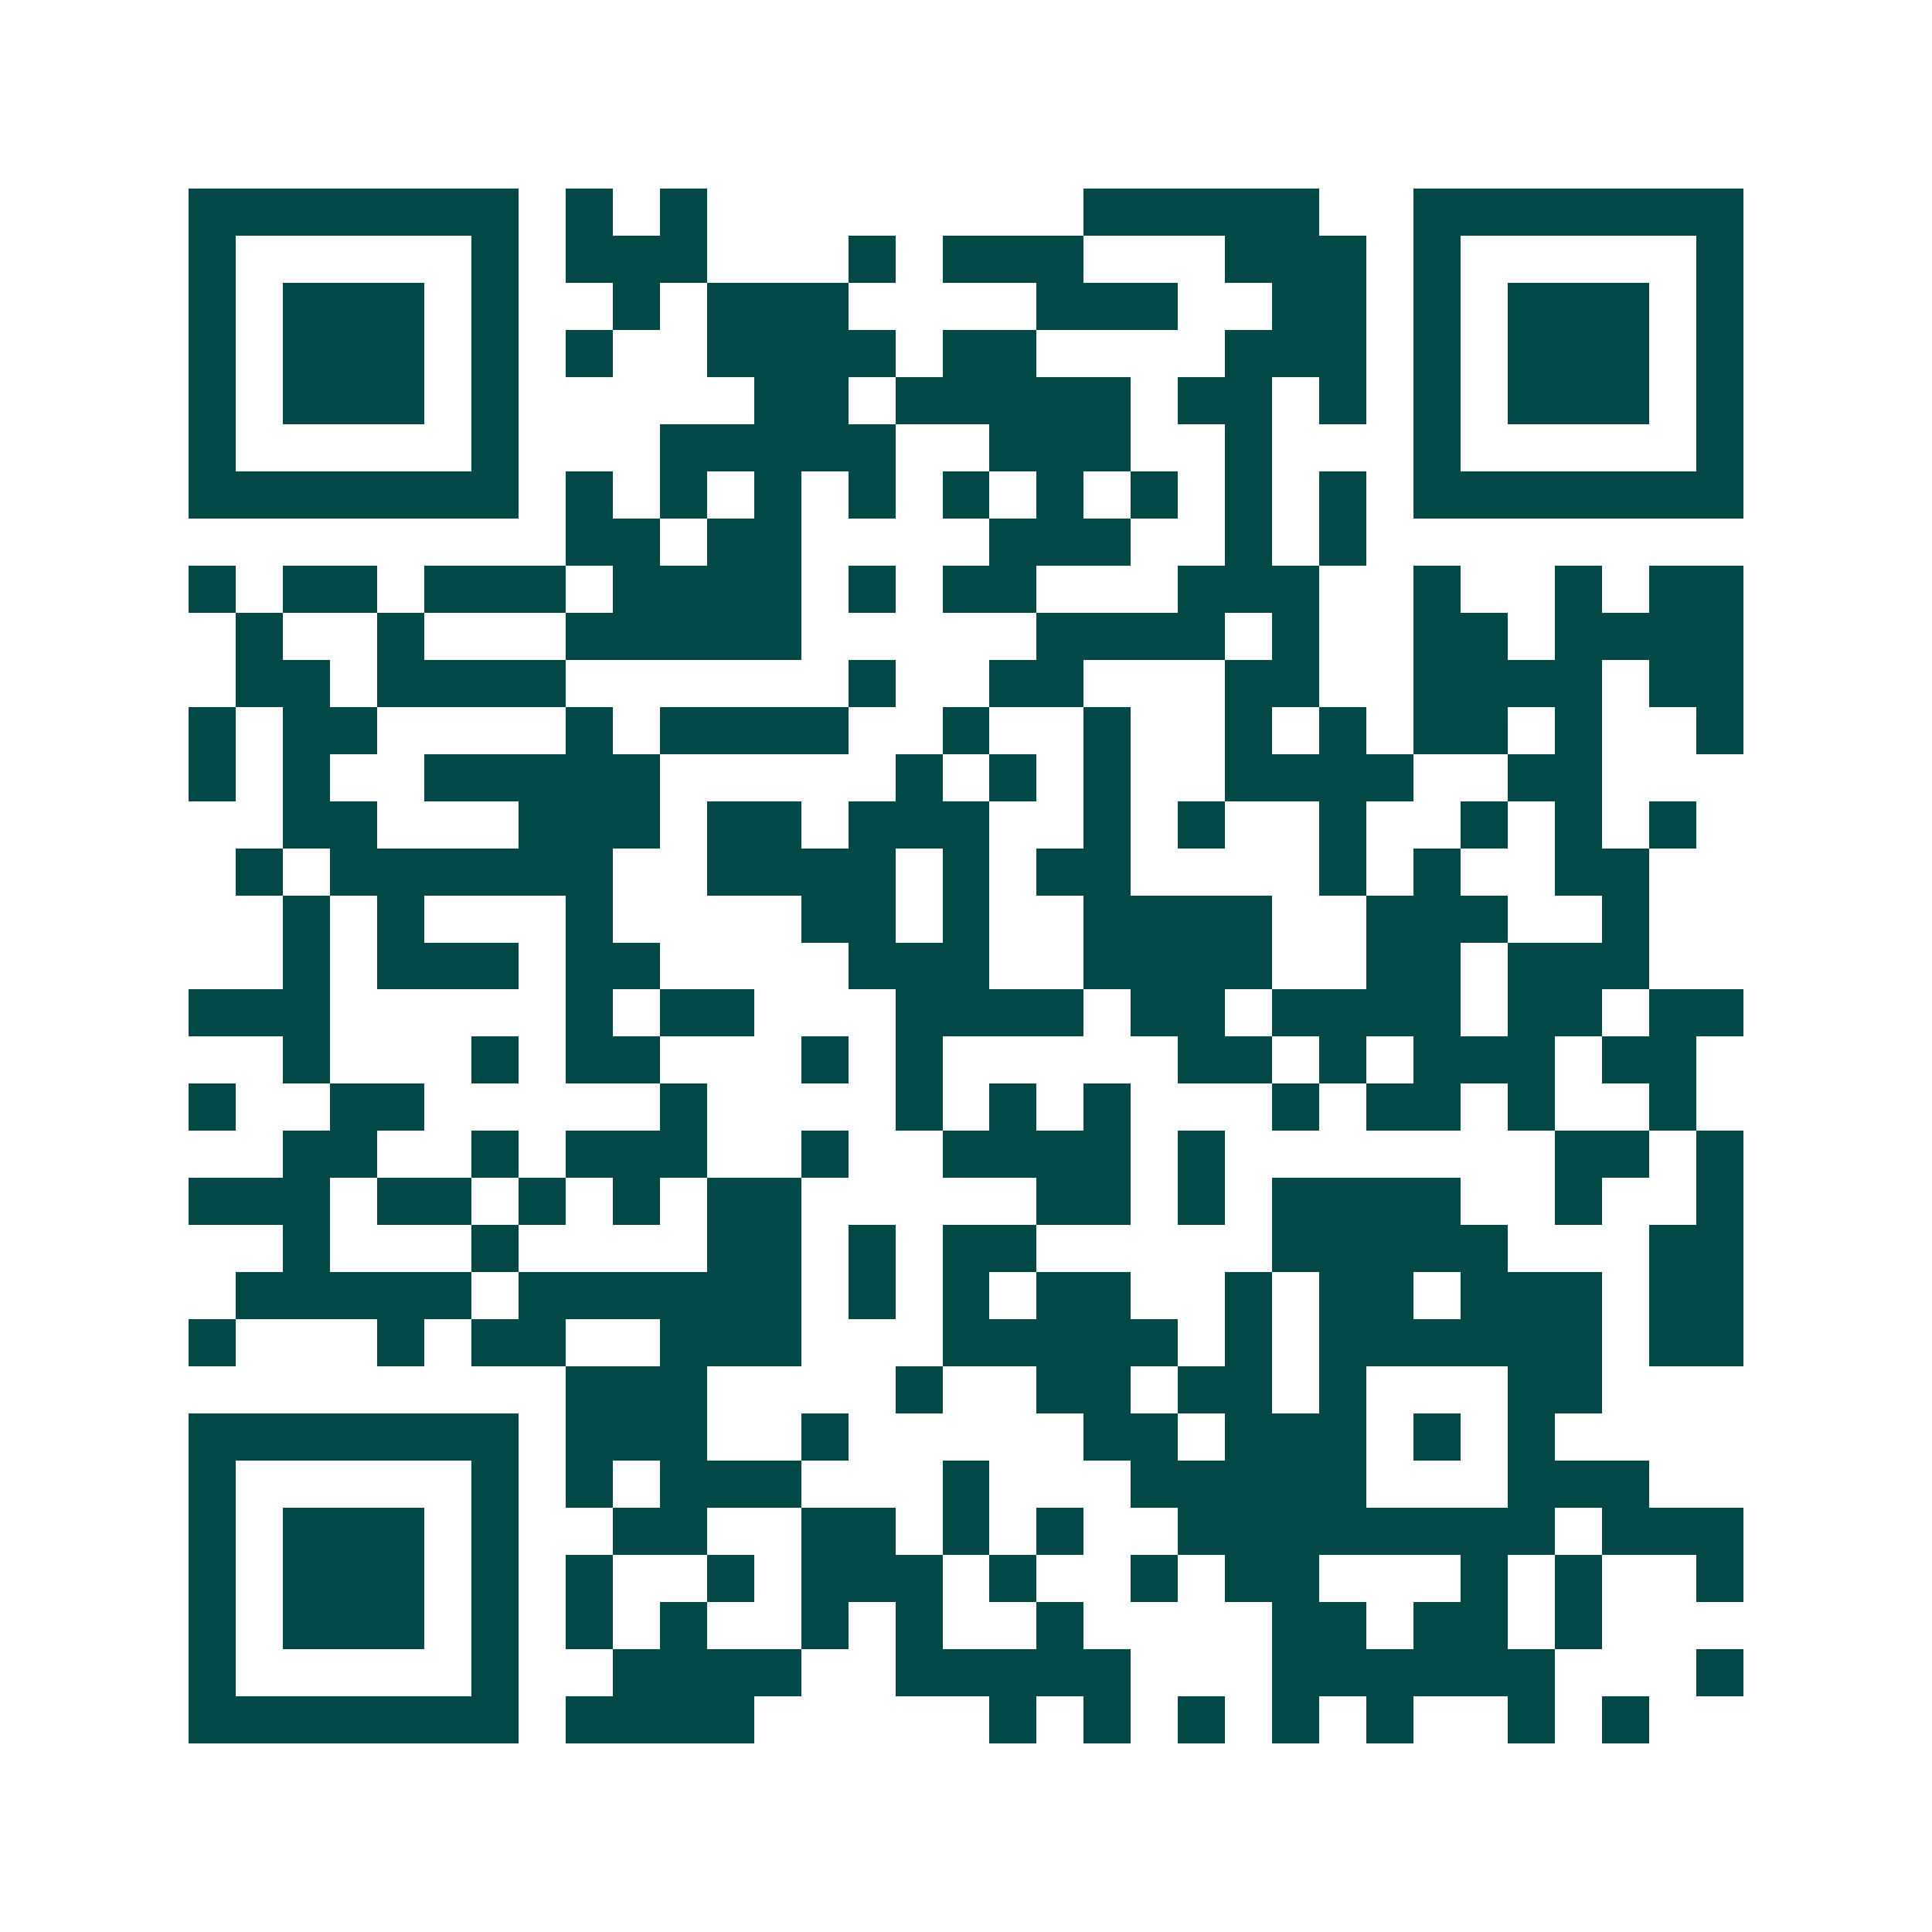<svg xmlns="http://www.w3.org/2000/svg" width="200" height="200" viewBox="0 0 41 41" shape-rendering="crispEdges"><path fill="#ffffff" d="M0 0h41v41H0z"/><path stroke="#014847" d="M4 4.5h7m1 0h1m1 0h1m8 0h5m2 0h7M4 5.5h1m5 0h1m1 0h3m3 0h1m1 0h3m3 0h3m1 0h1m5 0h1M4 6.5h1m1 0h3m1 0h1m2 0h1m1 0h3m4 0h3m2 0h2m1 0h1m1 0h3m1 0h1M4 7.5h1m1 0h3m1 0h1m1 0h1m2 0h4m1 0h2m4 0h3m1 0h1m1 0h3m1 0h1M4 8.5h1m1 0h3m1 0h1m5 0h2m1 0h5m1 0h2m1 0h1m1 0h1m1 0h3m1 0h1M4 9.5h1m5 0h1m3 0h5m2 0h3m2 0h1m3 0h1m5 0h1M4 10.5h7m1 0h1m1 0h1m1 0h1m1 0h1m1 0h1m1 0h1m1 0h1m1 0h1m1 0h1m1 0h7M12 11.5h2m1 0h2m4 0h3m2 0h1m1 0h1M4 12.5h1m1 0h2m1 0h3m1 0h4m1 0h1m1 0h2m3 0h3m2 0h1m2 0h1m1 0h2M5 13.5h1m2 0h1m3 0h5m5 0h4m1 0h1m2 0h2m1 0h4M5 14.5h2m1 0h4m6 0h1m2 0h2m3 0h2m2 0h4m1 0h2M4 15.5h1m1 0h2m4 0h1m1 0h4m2 0h1m2 0h1m2 0h1m1 0h1m1 0h2m1 0h1m2 0h1M4 16.5h1m1 0h1m2 0h5m5 0h1m1 0h1m1 0h1m2 0h4m2 0h2M6 17.5h2m3 0h3m1 0h2m1 0h3m2 0h1m1 0h1m2 0h1m2 0h1m1 0h1m1 0h1M5 18.5h1m1 0h6m2 0h4m1 0h1m1 0h2m4 0h1m1 0h1m2 0h2M6 19.5h1m1 0h1m3 0h1m4 0h2m1 0h1m2 0h4m2 0h3m2 0h1M6 20.5h1m1 0h3m1 0h2m4 0h3m2 0h4m2 0h2m1 0h3M4 21.5h3m5 0h1m1 0h2m3 0h4m1 0h2m1 0h4m1 0h2m1 0h2M6 22.5h1m3 0h1m1 0h2m3 0h1m1 0h1m5 0h2m1 0h1m1 0h3m1 0h2M4 23.5h1m2 0h2m5 0h1m4 0h1m1 0h1m1 0h1m3 0h1m1 0h2m1 0h1m2 0h1M6 24.5h2m2 0h1m1 0h3m2 0h1m2 0h4m1 0h1m7 0h2m1 0h1M4 25.5h3m1 0h2m1 0h1m1 0h1m1 0h2m5 0h2m1 0h1m1 0h4m2 0h1m2 0h1M6 26.5h1m3 0h1m4 0h2m1 0h1m1 0h2m5 0h5m3 0h2M5 27.5h5m1 0h6m1 0h1m1 0h1m1 0h2m2 0h1m1 0h2m1 0h3m1 0h2M4 28.5h1m3 0h1m1 0h2m2 0h3m3 0h5m1 0h1m1 0h6m1 0h2M12 29.5h3m4 0h1m2 0h2m1 0h2m1 0h1m3 0h2M4 30.5h7m1 0h3m2 0h1m5 0h2m1 0h3m1 0h1m1 0h1M4 31.5h1m5 0h1m1 0h1m1 0h3m3 0h1m3 0h5m3 0h3M4 32.5h1m1 0h3m1 0h1m2 0h2m2 0h2m1 0h1m1 0h1m2 0h8m1 0h3M4 33.5h1m1 0h3m1 0h1m1 0h1m2 0h1m1 0h3m1 0h1m2 0h1m1 0h2m3 0h1m1 0h1m2 0h1M4 34.5h1m1 0h3m1 0h1m1 0h1m1 0h1m2 0h1m1 0h1m2 0h1m4 0h2m1 0h2m1 0h1M4 35.5h1m5 0h1m2 0h4m2 0h5m3 0h6m3 0h1M4 36.5h7m1 0h4m5 0h1m1 0h1m1 0h1m1 0h1m1 0h1m2 0h1m1 0h1"/></svg>

